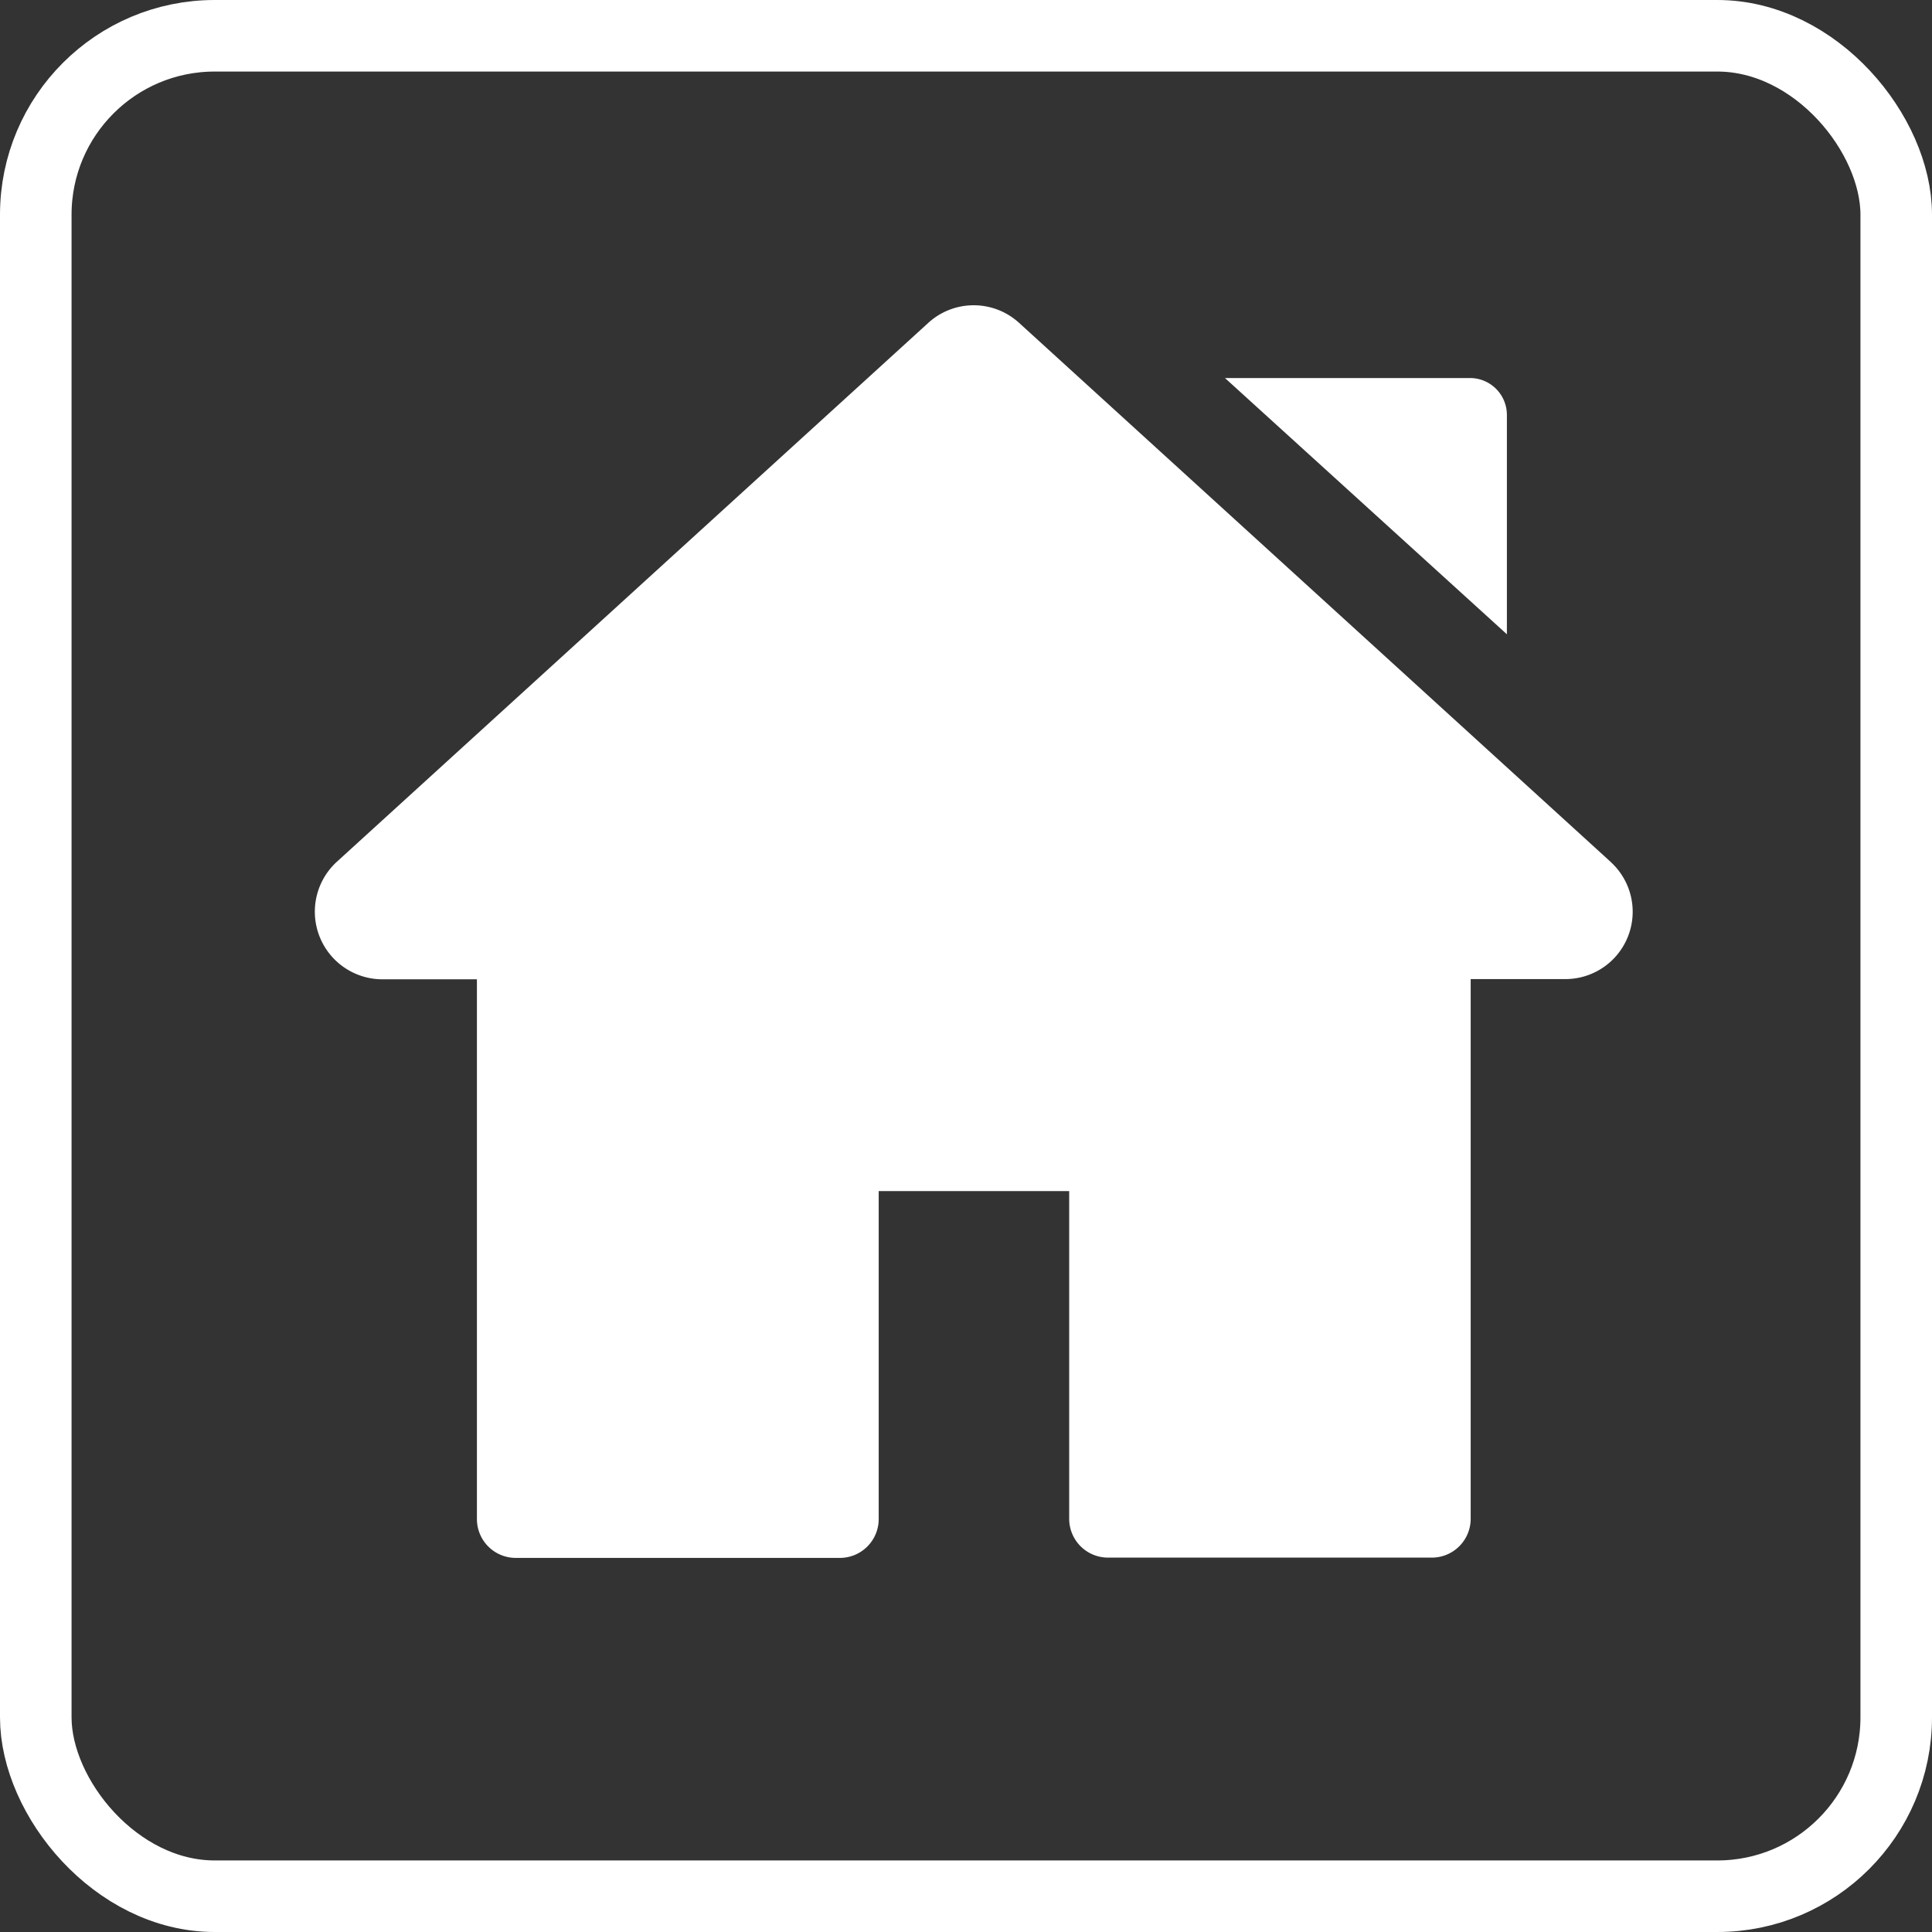 <svg xmlns="http://www.w3.org/2000/svg" width="27" height="27" viewBox="0 0 27 27">
  <rect x="0" y="0" width="27" height="27" fill="#333333" stroke="none"/>
  <g id="Group_132" data-name="Group 132" transform="translate(-2581 -194)">
    <g id="home-run_copia" data-name="home-run copia" transform="translate(2585.4 198.266)">
      <g id="Group_119" data-name="Group 119" transform="translate(0 0)">
        <g id="Group_118" data-name="Group 118" transform="translate(0 0)">
          <path id="Path_815" data-name="Path 815" d="M18.123,20.476,9.861,12.948a.941.941,0,0,0-1.273,0L.326,20.476A.945.945,0,0,0,.962,22.12h1.32v7.543a.543.543,0,0,0,.543.543H7.354a.543.543,0,0,0,.543-.543V25.08h2.662v4.579a.543.543,0,0,0,.543.543h4.525a.543.543,0,0,0,.543-.543V22.117h1.32a.941.941,0,0,0,.633-1.64Z" transform="translate(-0.017 -12.7)" fill="#fff"/>
        </g>
      </g>
      <g id="Group_121" data-name="Group 121" transform="translate(12.719 1.017)">
        <g id="Group_120" data-name="Group 120">
          <path id="Path_816" data-name="Path 816" d="M347.428,42.7H344l3.94,3.581V43.212A.516.516,0,0,0,347.428,42.7Z" transform="translate(-344 -42.7)" fill="#fff"/>
        </g>
      </g>
    </g>
    <g id="Rectangle_138" data-name="Rectangle 138" transform="translate(2581 194)" fill="none" stroke="#fff" stroke-width="1">
      <rect width="27" height="27" rx="3" stroke="none"/>
      <rect x="0.5" y="0.5" width="26" height="26" rx="2.5" fill="none"/>
    </g>
  </g>
</svg>
